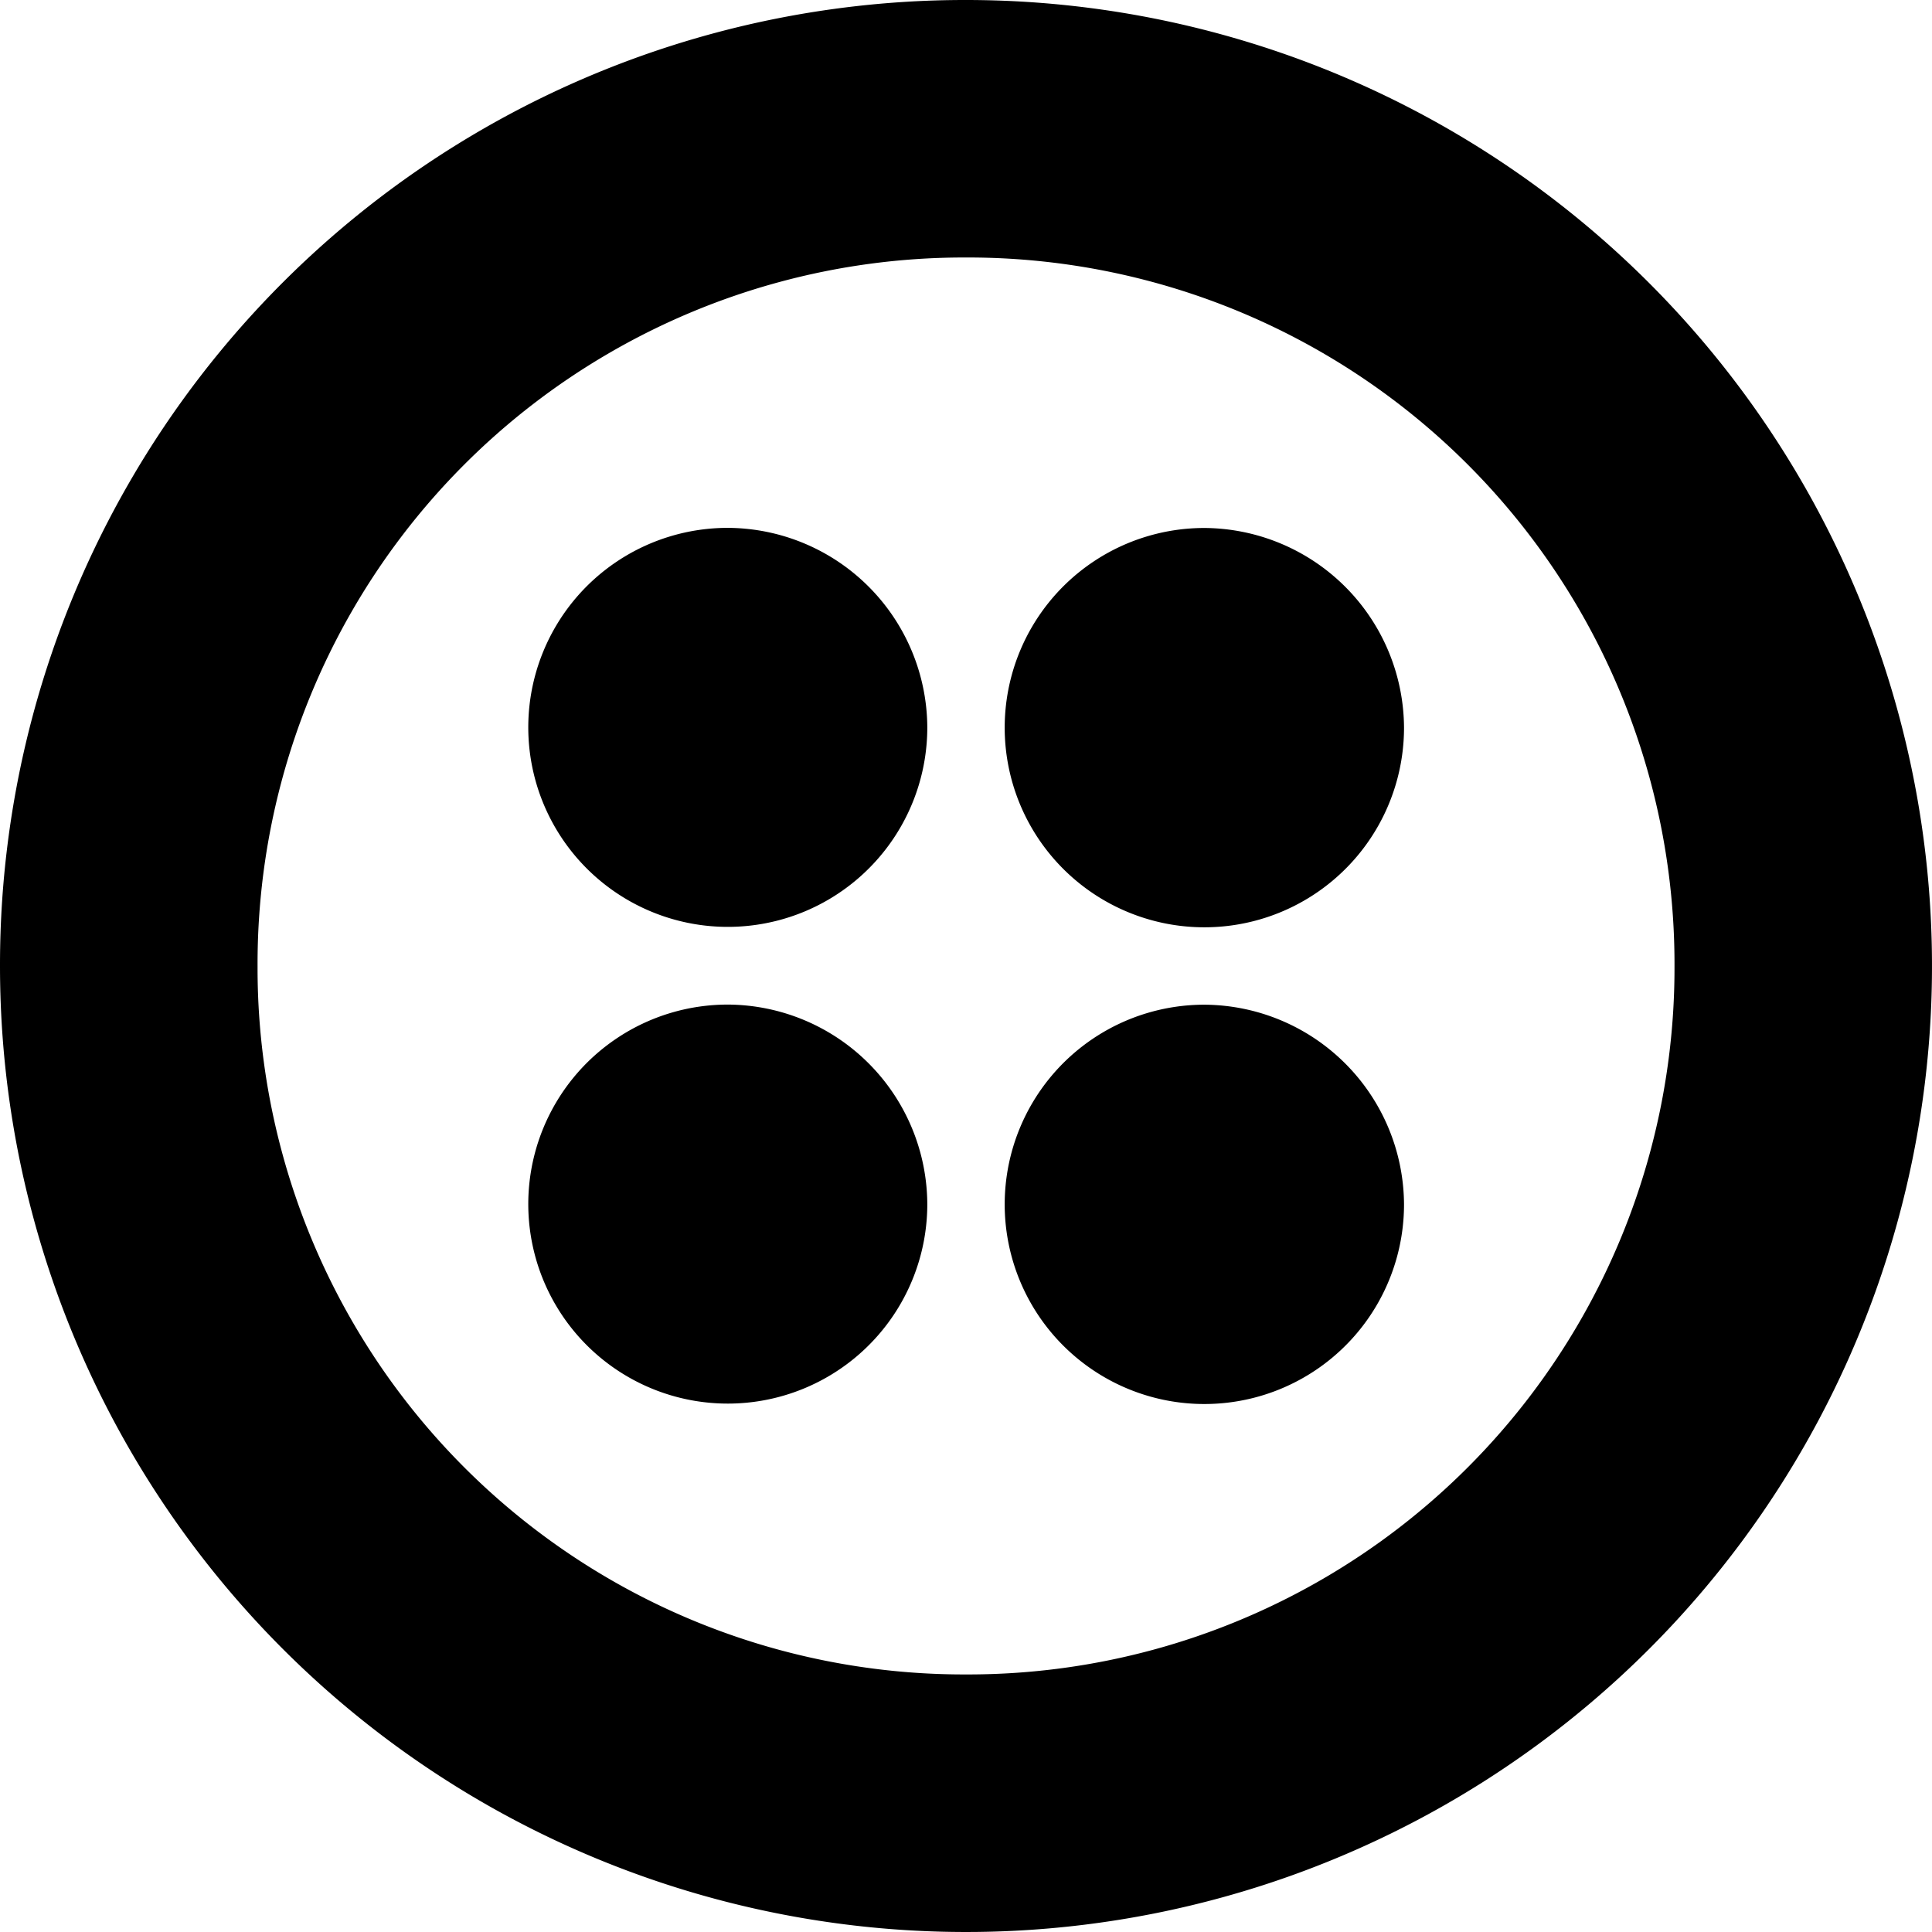 <?xml version="1.0" encoding="UTF-8"?> <svg xmlns="http://www.w3.org/2000/svg" width="64" height="64" viewBox="0 0 64 64"><path id="Twilio" d="M32,0A31.966,31.966,0,0,0,0,31.928V32A32,32,0,1,0,32,0Zm0,55.468A23.4,23.4,0,0,1,8.532,32.134V32A23.4,23.4,0,0,1,31.866,8.53H32A23.4,23.4,0,0,1,55.47,31.864V32A23.4,23.4,0,0,1,32.136,55.468ZM46.51,24.1A6.614,6.614,0,1,1,39.9,17.49,6.65,6.65,0,0,1,46.51,24.1Zm0,15.792A6.614,6.614,0,1,1,39.9,33.282,6.65,6.65,0,0,1,46.51,39.9Zm-15.792,0a6.609,6.609,0,1,1-6.6-6.614A6.641,6.641,0,0,1,30.718,39.9Zm0-15.792a6.609,6.609,0,1,1-6.6-6.614A6.641,6.641,0,0,1,30.718,24.1Z" transform="translate(0 0)"></path></svg> 